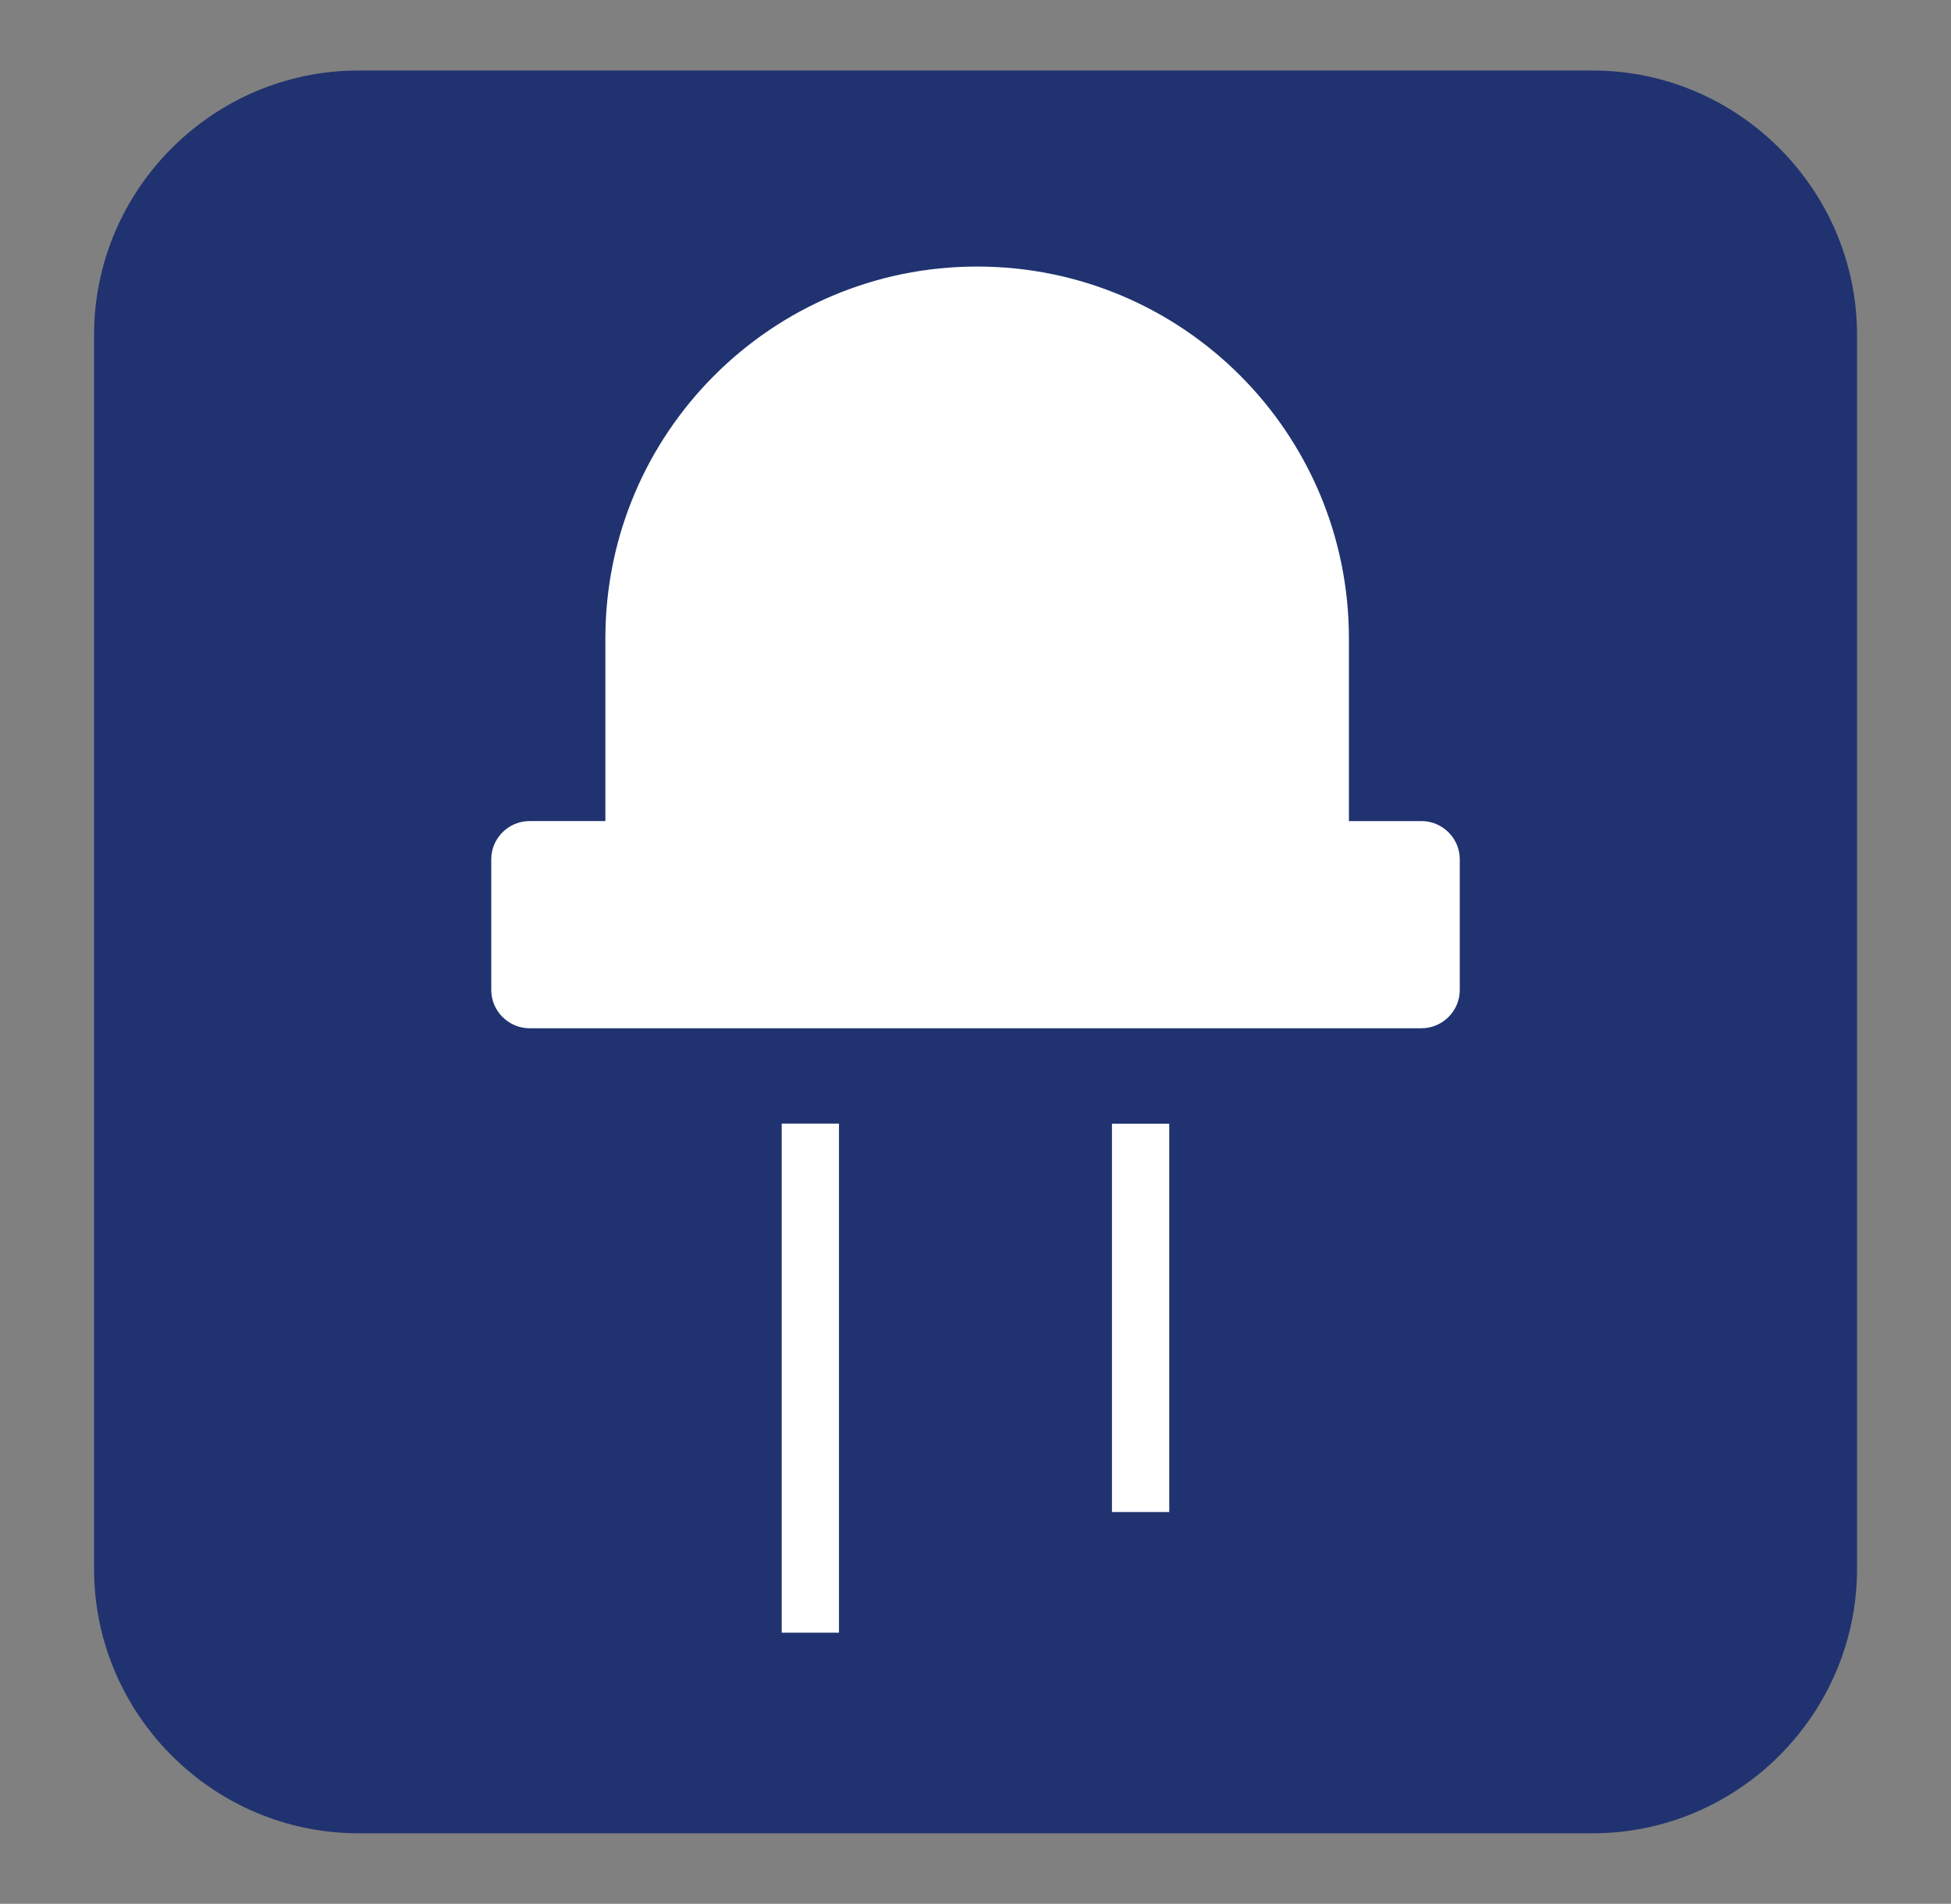 <?xml version="1.0" encoding="utf-8"?>
<!-- Generator: Adobe Illustrator 16.0.0, SVG Export Plug-In . SVG Version: 6.00 Build 0)  -->
<!DOCTYPE svg PUBLIC "-//W3C//DTD SVG 1.1//EN" "http://www.w3.org/Graphics/SVG/1.1/DTD/svg11.dtd">
<svg version="1.1" id="Layer_1" xmlns="http://www.w3.org/2000/svg" xmlns:xlink="http://www.w3.org/1999/xlink" x="0px" y="0px"
	 width="110.667px" height="108px" viewBox="0 0 110.667 108" enable-background="new 0 0 110.667 108" xml:space="preserve">
<rect x="0" y="0" width="110.667" height="108" fill="#808080" stroke="none"/>
<g>
	<g>
		<defs>
			<rect id="SVGID_9_" x="5.333" y="4" width="100.002" height="100"/>
		</defs>
		<clipPath id="SVGID_2_">
			<use xlink:href="#SVGID_9_"  overflow="visible"/>
		</clipPath>
		<path clip-path="url(#SVGID_2_)" fill="#203370" d="M90.336,104H20.335c-8.251,0-15-6.749-15-15V19c0-8.251,6.749-15,15-15h70.001
			c8.251,0,15,6.749,15,15V89C105.336,97.251,98.587,104,90.336,104"/>
		<path clip-path="url(#SVGID_2_)" fill="#FFFFFF" d="M80.636,46.579h-4.121V36.216c0-11.648-9.429-21.095-21.09-21.095
			c-11.641,0-21.086,9.447-21.086,21.095v10.363h-4.306c-1.178,0-2.167,0.968-2.167,2.164v7.421c0,1.195,0.989,2.167,2.167,2.167
			h50.603c1.178,0,2.167-0.972,2.167-2.167v-7.421C82.803,47.547,81.814,46.579,80.636,46.579"/>
	</g>
	<rect x="44.341" y="63.74" fill="#FFFFFF" width="3.249" height="28.881"/>
	<rect x="63.074" y="63.747" fill="#FFFFFF" width="3.249" height="22.028"/>
</g>
</svg>
